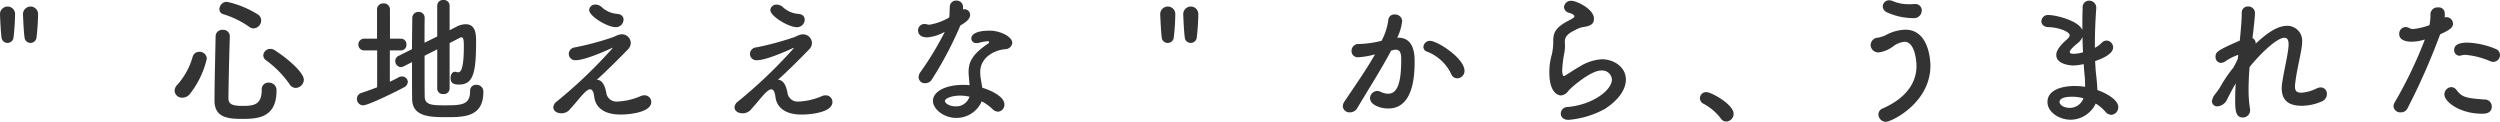 <svg xmlns="http://www.w3.org/2000/svg" width="430.514" height="20.976" viewBox="0 0 430.514 20.976">
  <path id="img_house-build_text_01" d="M-209.508-12.7a37.908,37.908,0,0,0,.264-3.936,1.3,1.3,0,0,0-1.32-1.392,1.319,1.319,0,0,0-1.272,1.44c.048,1.128.144,3.072.264,3.888a1.014,1.014,0,0,0,1.032.936A1.03,1.03,0,0,0-209.508-12.7Zm-3.96,0a37.913,37.913,0,0,0,.264-3.936,1.3,1.3,0,0,0-1.32-1.392,1.319,1.319,0,0,0-1.272,1.44c.048,1.128.144,3.072.264,3.888a1.014,1.014,0,0,0,1.032.936A1.03,1.03,0,0,0-213.468-12.7Zm41.328-1.56a1.391,1.391,0,0,0,1.32-1.368,1.215,1.215,0,0,0-.5-.984,16.63,16.63,0,0,0-5.424-2.232,1.312,1.312,0,0,0-1.272,1.272.872.872,0,0,0,.672.864,15.875,15.875,0,0,1,4.44,2.16A1.332,1.332,0,0,0-172.14-14.256Zm7.272,10.248a1.446,1.446,0,0,0,1.392-1.416c0-1.08-2.232-3.264-4.992-5.064a1.431,1.431,0,0,0-.768-.24,1.194,1.194,0,0,0-1.224,1.1,1.079,1.079,0,0,0,.48.864,17.433,17.433,0,0,1,4.056,4.128A1.263,1.263,0,0,0-164.868-4.008Zm-3.312.48a1.292,1.292,0,0,0-1.368-1.392A1.12,1.12,0,0,0-170.724-3.7c0,2.616-1.368,2.784-3.36,2.784-1.536,0-2.376-.24-2.376-1.272.024-2.712.12-7.008.24-10.7v-.048a1.124,1.124,0,0,0-1.224-1.08,1.132,1.132,0,0,0-1.224,1.128c-.072,3.7-.192,8.328-.192,11.04,0,2.856,2.16,3.168,4.632,3.168C-171.732,1.32-168.18,1.32-168.18-3.528Zm-14.952.6a15.508,15.508,0,0,0,2.952-6.12,1.236,1.236,0,0,0-1.3-1.176,1.155,1.155,0,0,0-1.152.888,12.155,12.155,0,0,1-2.664,4.824,1.433,1.433,0,0,0-.432.984,1.264,1.264,0,0,0,1.32,1.2A1.672,1.672,0,0,0-183.132-2.928Zm42.624-.936a.962.962,0,0,0,1.056.912.97.97,0,0,0,1.08-.912v-7.872c.768-.384,1.416-.72,1.776-.912a.547.547,0,0,1,.264-.072c.384,0,.408.624.408,1.632,0,4.056-.6,4.392-.984,4.392a1.2,1.2,0,0,1-.288-.048,1.056,1.056,0,0,0-.24-.048c-.5,0-.768.528-.768,1.056,0,.768.336,1.152,1.416,1.152,2.448,0,2.976-1.9,2.976-7.392,0-1.3-.072-3-1.8-3a3.431,3.431,0,0,0-1.584.432l-1.176.6v-4.224a.989.989,0,0,0-1.056-.984,1,1,0,0,0-1.08.984v5.3l-2.184,1.08c0-1.728,0-3.288.024-4.272v-.024a.994.994,0,0,0-1.056-1.008,1.038,1.038,0,0,0-1.08,1.056c0,1.3-.048,3.264-.048,5.352l-2.3,1.152a.963.963,0,0,0-.576.888,1.032,1.032,0,0,0,.96,1.056,1.174,1.174,0,0,0,.456-.12l1.464-.744c0,2.5,0,4.9.024,6.408.048,3,3.12,3.072,5.808,3.072,3.1,0,6.456,0,6.456-4.344a1.156,1.156,0,0,0-1.224-1.224.993.993,0,0,0-1.056,1.056c0,2.376-1.392,2.472-4.32,2.472-2.088,0-3.456-.024-3.5-1.44-.024-1.272-.024-4.2-.024-7.1l2.184-1.1Zm-10.344-.264c-.888.36-1.8.672-2.712.984a1.055,1.055,0,0,0-.768,1.032,1.074,1.074,0,0,0,1.056,1.1c.984,0,6.168-2.616,7.008-3.072a1.15,1.15,0,0,0,.7-.96.992.992,0,0,0-1.032-.936,1.2,1.2,0,0,0-.6.168c-.456.264-.96.5-1.464.744v-5.4h1.92a.938.938,0,0,0,.936-1.008.938.938,0,0,0-.936-1.008h-1.9v-5.04a1.032,1.032,0,0,0-1.128-1.032,1.025,1.025,0,0,0-1.1,1.032v5.04h-2.184a.989.989,0,0,0-1.032,1.008.989.989,0,0,0,1.032,1.008h2.208Zm42.432-11.64c0-.48-.312-.912-1.032-.984a4.421,4.421,0,0,1-2.76-1.2,1.576,1.576,0,0,0-1.032-.408,1.029,1.029,0,0,0-1.1.936c0,1.056,3.12,2.952,4.56,2.952A1.318,1.318,0,0,0-108.42-15.768Zm-4.608,10.344c1.272-1.08,4.248-4.056,5.376-5.232a1.615,1.615,0,0,0,.48-1.1,1.543,1.543,0,0,0-1.56-1.488,2.042,2.042,0,0,0-.624.12c-.624.24-.624.312-1.248.5a49.687,49.687,0,0,1-6.168,1.632,1.157,1.157,0,0,0-1.08,1.128,1.1,1.1,0,0,0,1.224,1.08c1.488,0,4.824-1.464,5.976-1.992a2.835,2.835,0,0,1,.312-.144.024.024,0,0,1,.024.024.726.726,0,0,1-.144.216,82.493,82.493,0,0,1-9.48,9.024,1.393,1.393,0,0,0-.576.984c0,.384.312,1.032,1.464,1.032a1.887,1.887,0,0,0,1.488-.792c1.368-1.464,2.616-3.336,3.384-3.336.36,0,.6.384.72,1.32.192,1.56,1.392,3.024,4.512,3.024,1.7,0,5.3-.408,5.3-2.16a1.142,1.142,0,0,0-1.176-1.152,1.646,1.646,0,0,0-.768.192,11.318,11.318,0,0,1-4.008.888,1.747,1.747,0,0,1-1.8-1.584C-111.588-4.1-111.924-5.376-113.028-5.424ZM-77.22-15.768c0-.48-.312-.912-1.032-.984a4.421,4.421,0,0,1-2.76-1.2,1.576,1.576,0,0,0-1.032-.408,1.029,1.029,0,0,0-1.1.936c0,1.056,3.12,2.952,4.56,2.952A1.318,1.318,0,0,0-77.22-15.768ZM-81.828-5.424c1.272-1.08,4.248-4.056,5.376-5.232a1.615,1.615,0,0,0,.48-1.1,1.543,1.543,0,0,0-1.56-1.488,2.042,2.042,0,0,0-.624.12c-.624.24-.624.312-1.248.5a49.686,49.686,0,0,1-6.168,1.632,1.157,1.157,0,0,0-1.08,1.128,1.1,1.1,0,0,0,1.224,1.08c1.488,0,4.824-1.464,5.976-1.992a2.835,2.835,0,0,1,.312-.144.024.024,0,0,1,.024.024.726.726,0,0,1-.144.216,82.493,82.493,0,0,1-9.48,9.024,1.393,1.393,0,0,0-.576.984c0,.384.312,1.032,1.464,1.032a1.888,1.888,0,0,0,1.488-.792C-85-1.9-83.748-3.768-82.98-3.768c.36,0,.6.384.72,1.32.192,1.56,1.392,3.024,4.512,3.024,1.7,0,5.3-.408,5.3-2.16A1.142,1.142,0,0,0-73.62-2.736a1.646,1.646,0,0,0-.768.192,11.318,11.318,0,0,1-4.008.888A1.747,1.747,0,0,1-80.2-3.24C-80.388-4.1-80.724-5.376-81.828-5.424Zm31.392-9.336c.672-.384,1.7-1.008,1.7-1.824a.984.984,0,0,0-.96-.984,1.021,1.021,0,0,0-.264.048v-.5a1.092,1.092,0,0,0-1.152-1.032A1.062,1.062,0,0,0-52.236-18c-.048.72-.024,1.272-.1,1.848A9.7,9.7,0,0,1-55.716-14.9a1.123,1.123,0,0,1-.408-.048,1.793,1.793,0,0,0-.48-.072,1.09,1.09,0,0,0-1.1,1.128c0,.1,0,1.176,1.584,1.176a7.355,7.355,0,0,0,3.024-.96,53.03,53.03,0,0,1-4.248,7.008,1.48,1.48,0,0,0-.264.816,1.063,1.063,0,0,0,1.128,1.032,1.352,1.352,0,0,0,1.2-.72,62.884,62.884,0,0,0,4.848-9.192ZM-46.74-1.7a7.9,7.9,0,0,1,1.824,1.3,1.409,1.409,0,0,0,.984.48,1.184,1.184,0,0,0,1.1-1.248c0-1.368-2.328-2.424-3.816-2.88-.072-.5-.168-1.008-.24-1.488A7.236,7.236,0,0,1-47-6.72c0-2.52,2.376-3.792,4.3-3.96a1.229,1.229,0,0,0,1.224-1.08c0-1.1-2.112-2.112-3.864-2.112-2.5,0-3.192.72-3.192,1.344a.819.819,0,0,0,.912.792,1.476,1.476,0,0,0,.312-.024,8.681,8.681,0,0,1,1.536-.288c.1,0,.312,0,.312.144a.429.429,0,0,1-.216.288C-48.492-9.744-49-8.328-49-6.768c0,.264,0,.36.168,2.28-.36-.024-.744-.048-1.1-.048-3.1,0-5.208,1.176-5.208,2.76,0,1.368,1.824,2.928,4.008,2.928A4.731,4.731,0,0,0-46.74-1.7ZM-48.852-2.5A2.393,2.393,0,0,1-51.3-.84c-.936,0-1.776-.5-1.776-.936s1.2-.912,2.616-.912A7.359,7.359,0,0,1-48.852-2.5ZM-9.708-12.7a37.91,37.91,0,0,0,.264-3.936,1.3,1.3,0,0,0-1.32-1.392,1.319,1.319,0,0,0-1.272,1.44c.048,1.128.144,3.072.264,3.888a1.014,1.014,0,0,0,1.032.936A1.03,1.03,0,0,0-9.708-12.7Zm-3.96,0a37.91,37.91,0,0,0,.264-3.936,1.3,1.3,0,0,0-1.32-1.392A1.319,1.319,0,0,0-16-16.584c.048,1.128.144,3.072.264,3.888a1.014,1.014,0,0,0,1.032.936A1.03,1.03,0,0,0-13.668-12.7ZM35.124-5.664A1.279,1.279,0,0,0,36.4-6.936c0-2.208-4.7-5.184-5.928-5.184a1.12,1.12,0,0,0-1.152,1.056.872.872,0,0,0,.648.816,7.63,7.63,0,0,1,4.128,3.816A1.118,1.118,0,0,0,35.124-5.664ZM20.988-9.792c-1.7,3-4.2,6.5-5.256,8.112a1.467,1.467,0,0,0-.288.84A1.12,1.12,0,0,0,16.668.192a1.422,1.422,0,0,0,1.248-.7c1.536-2.616,4.056-6.552,5.856-9.936.144-.024.288-.072.384-.1a1.481,1.481,0,0,1,.432-.048c.768,0,.912.72.912,1.7,0,4.2-.72,5.88-2.28,5.88a3.223,3.223,0,0,1-1.344-.36,1.29,1.29,0,0,0-.5-.12,1.287,1.287,0,0,0-1.248,1.248c0,1.152,1.776,1.776,3.144,1.776,4.44,0,4.536-6,4.536-8.136,0-1.1-.072-4.056-2.808-4.056H24.8a8.207,8.207,0,0,0,.864-2.9,1.209,1.209,0,0,0-1.3-1.1,1.016,1.016,0,0,0-1.08.864,10.175,10.175,0,0,1-1.176,3.672,17.964,17.964,0,0,1-3.96.552,1.157,1.157,0,0,0-1.2,1.2,1.045,1.045,0,0,0,1.128,1.08A13.176,13.176,0,0,0,20.8-9.744Zm39.6,9.384c2.544-1.656,3.6-3.5,3.6-5.04,0-2.16-2.064-3.5-4.152-3.5a8.089,8.089,0,0,0-3.864,1.3c-1.056.6-1.968,1.224-2.448,1.512a.553.553,0,0,1-.216.072c-.288,0-.288-.96-.288-1.032a22.435,22.435,0,0,1,.408-3.168,7.255,7.255,0,0,0,.072-.96V-11.5c0-.144-.024-.288-.024-.408,0-.744.264-1.368,1.776-2.064a4.869,4.869,0,0,1,1.152-.48c1.2-.192,2.088-.36,2.088-1.488,0-1.656-3-3.072-3.864-3.072a1.2,1.2,0,0,0-1.3,1.08,1.081,1.081,0,0,0,.888.984c.648.216.912.408.912.6,0,.288-.7.576-1.272.888-1.656.912-2.376,1.7-2.376,3.264v.408a10.313,10.313,0,0,1-.24,2.016,10.494,10.494,0,0,0-.432,3.12c0,3.408,1.464,3.936,1.992,3.936a1.783,1.783,0,0,0,1.32-.84c.36-.432,3.768-3.456,5.616-3.456a1.685,1.685,0,0,1,1.848,1.536c0,1.92-3.456,4.416-7.7,4.752A1.15,1.15,0,0,0,52.98.408c0,.552.408,1.08,1.32,1.08A15.614,15.614,0,0,0,60.588-.408ZM81.444,1.776a1.327,1.327,0,0,0,1.3-1.32c0-1.632-3.84-3.744-4.68-3.744a1.068,1.068,0,0,0-1.128,1.056,1.079,1.079,0,0,0,.648.96,9.16,9.16,0,0,1,2.952,2.52A1.092,1.092,0,0,0,81.444,1.776Zm33.7-19.152a1.1,1.1,0,0,0-1.224-1.08h-.1c-.288.024-.552.024-.84.024a6.646,6.646,0,0,1-2.808-.528,1.769,1.769,0,0,0-.648-.144,1.076,1.076,0,0,0-1.1,1.056,1.129,1.129,0,0,0,.648.984,11.011,11.011,0,0,0,4.656,1.032A1.32,1.32,0,0,0,115.14-17.376Zm-6.192,19.2c.984,0,7.68-3.24,7.68-9.672,0-.48-.1-6.192-4.32-6.192a7.431,7.431,0,0,0-3.048.768,5.21,5.21,0,0,1-1.632.6,1.324,1.324,0,0,0-1.3,1.272,1.318,1.318,0,0,0,1.416,1.272,5.32,5.32,0,0,0,2.52-1.08,3.824,3.824,0,0,1,1.9-.744c1.848,0,2.064,3.48,2.064,4.152,0,2.616-1.44,5.4-5.856,7.344a1.083,1.083,0,0,0-.7,1.008A1.3,1.3,0,0,0,108.948,1.824ZM145.092-1.32A6.714,6.714,0,0,1,146.748.072a1.4,1.4,0,0,0,1.032.552,1.3,1.3,0,0,0,1.2-1.344c0-1.176-1.848-2.3-3.6-2.928-.024-.888-.12-1.8-.192-2.472-.1-.744-.144-1.608-.192-2.52,1.1-.36,3.1-1.176,3.1-2.352a1.185,1.185,0,0,0-1.128-1.176,1.207,1.207,0,0,0-.864.408,4.2,4.2,0,0,1-1.152.84v-.648c0-2.28.12-4.56.24-6.168v-.1a1.212,1.212,0,0,0-1.248-1.2,1.1,1.1,0,0,0-1.1,1.2c-.024.792-.048,1.728-.048,2.712v1.128c-.744-1.68-4.7-2.568-5.76-2.568a1.142,1.142,0,0,0-1.3,1.08c0,.5.408,1.008,1.272,1.008,1.56.024,3.6.744,3.6,1.392,0,.264-.216.5-.528.768-1.584,1.392-1.776,2.184-1.776,2.64,0,1.608,2.448,1.8,2.9,1.8a8.871,8.871,0,0,0,1.824-.24c.048.816.12,1.584.192,2.328.024.432.048.816.048,1.176V-4.2a11.376,11.376,0,0,0-1.8-.144c-1.8,0-4.68.5-4.68,2.76,0,1.728,1.992,3.048,4.008,3.048A4.816,4.816,0,0,0,145.092-1.32Zm-2.184-8.832a6.2,6.2,0,0,1-1.608.264c-.288,0-.672-.024-.672-.336,0-.072.024-.432,1.416-1.536a2.694,2.694,0,0,0,.768-1.008C142.836-11.9,142.86-11.016,142.908-10.152Zm.072,7.92A2.485,2.485,0,0,1,140.6-.576c-.816,0-1.728-.408-1.728-1.032,0-.456.528-.888,2.208-.888A7.371,7.371,0,0,1,142.98-2.232Zm22.848-.888a2.5,2.5,0,0,0-.72,1.392.89.89,0,0,0,.96.888,2,2,0,0,0,1.68-1.248c.432-.84.936-1.848,1.464-2.712-.072.984-.1,1.9-.1,2.736,0,1.728.024,3.144,1.3,3.144a1.244,1.244,0,0,0,1.272-1.248.984.984,0,0,0-.024-.264,20.972,20.972,0,0,1-.24-3.384c0-1.224.072-2.52.168-3.792,1.944-2.4,4.728-5.04,6-5.04.432,0,.72.288.72,1.08v.264c-.1,1.56-.744,4.08-1.08,6.264a5.812,5.812,0,0,0-.1,1.08c0,2.424,1.608,3.024,3.456,3.024a8.848,8.848,0,0,0,3.432-.744,1.381,1.381,0,0,0,.888-1.3A1.066,1.066,0,0,0,183.852-4.1a1.769,1.769,0,0,0-.648.144,7.1,7.1,0,0,1-2.664.768c-.864,0-1.128-.312-1.128-1.056a5.375,5.375,0,0,1,.072-.816c.264-2.208.96-4.752,1.128-6.312a3.38,3.38,0,0,0,.024-.48,2.566,2.566,0,0,0-2.568-2.856c-1.8,0-3.648,1.416-5.424,3.072a.981.981,0,0,0-.552-.96c.144-1.224.432-3.624.432-4.344a1.151,1.151,0,0,0-1.2-1.1,1.045,1.045,0,0,0-1.08,1.128c0,1.056-.144,2.784-.336,4.752-3.984,1.728-4.176,1.992-4.176,2.784a.977.977,0,0,0,.912,1.056,1.523,1.523,0,0,0,.864-.336,9.184,9.184,0,0,1,2.136-1.056l-.072.672c-.216.48-.48,1.008-.792,1.56A23.057,23.057,0,0,0,166.956-4.9c-.24.408-.432.768-.7,1.152-.192.288-.336.432-.36.48ZM213.564-8.5a1.172,1.172,0,0,0,1.152-1.176,1.113,1.113,0,0,0-.768-1.056,13.634,13.634,0,0,0-4.872-1.08c-2.136,0-2.256.888-2.256,1.272a.943.943,0,0,0,.912.984A1.238,1.238,0,0,0,208-9.6a2.929,2.929,0,0,1,.816-.1,13.5,13.5,0,0,1,4.248,1.1A1.253,1.253,0,0,0,213.564-8.5ZM213.3-.816a1.189,1.189,0,0,0-1.224-1.2c-3.144-.216-3.912-.384-4.824-1.608a1.163,1.163,0,0,0-.936-.528A1.265,1.265,0,0,0,205.14-2.88c0,1.224,2.592,3.312,6.528,3.312C212.052.432,213.3.432,213.3-.816Zm-8.88-12.432c1.776-.792,2.208-1.224,2.208-1.848a1.138,1.138,0,0,0-1.128-1.1,1.216,1.216,0,0,0-.312.048,3.06,3.06,0,0,0,.024-.456,2.2,2.2,0,0,0-.024-.408,1.02,1.02,0,0,0-1.128-.864,1.2,1.2,0,0,0-1.32,1.128,9.066,9.066,0,0,1-.168,1.92,10.7,10.7,0,0,1-2.808.672,1.329,1.329,0,0,1-.624-.144,1.474,1.474,0,0,0-.72-.192,1.136,1.136,0,0,0-1.056,1.224c0,1.3,1.872,1.3,2.112,1.3a7.41,7.41,0,0,0,2.04-.312l.264-.072a74.266,74.266,0,0,1-5.208,10.848,1.313,1.313,0,0,0-.192.672A1.142,1.142,0,0,0,197.628.192,1.224,1.224,0,0,0,198.78-.48a113.981,113.981,0,0,0,5.568-12.6Z" transform="translate(215.798 19.152)" fill="#333"/>
</svg>
